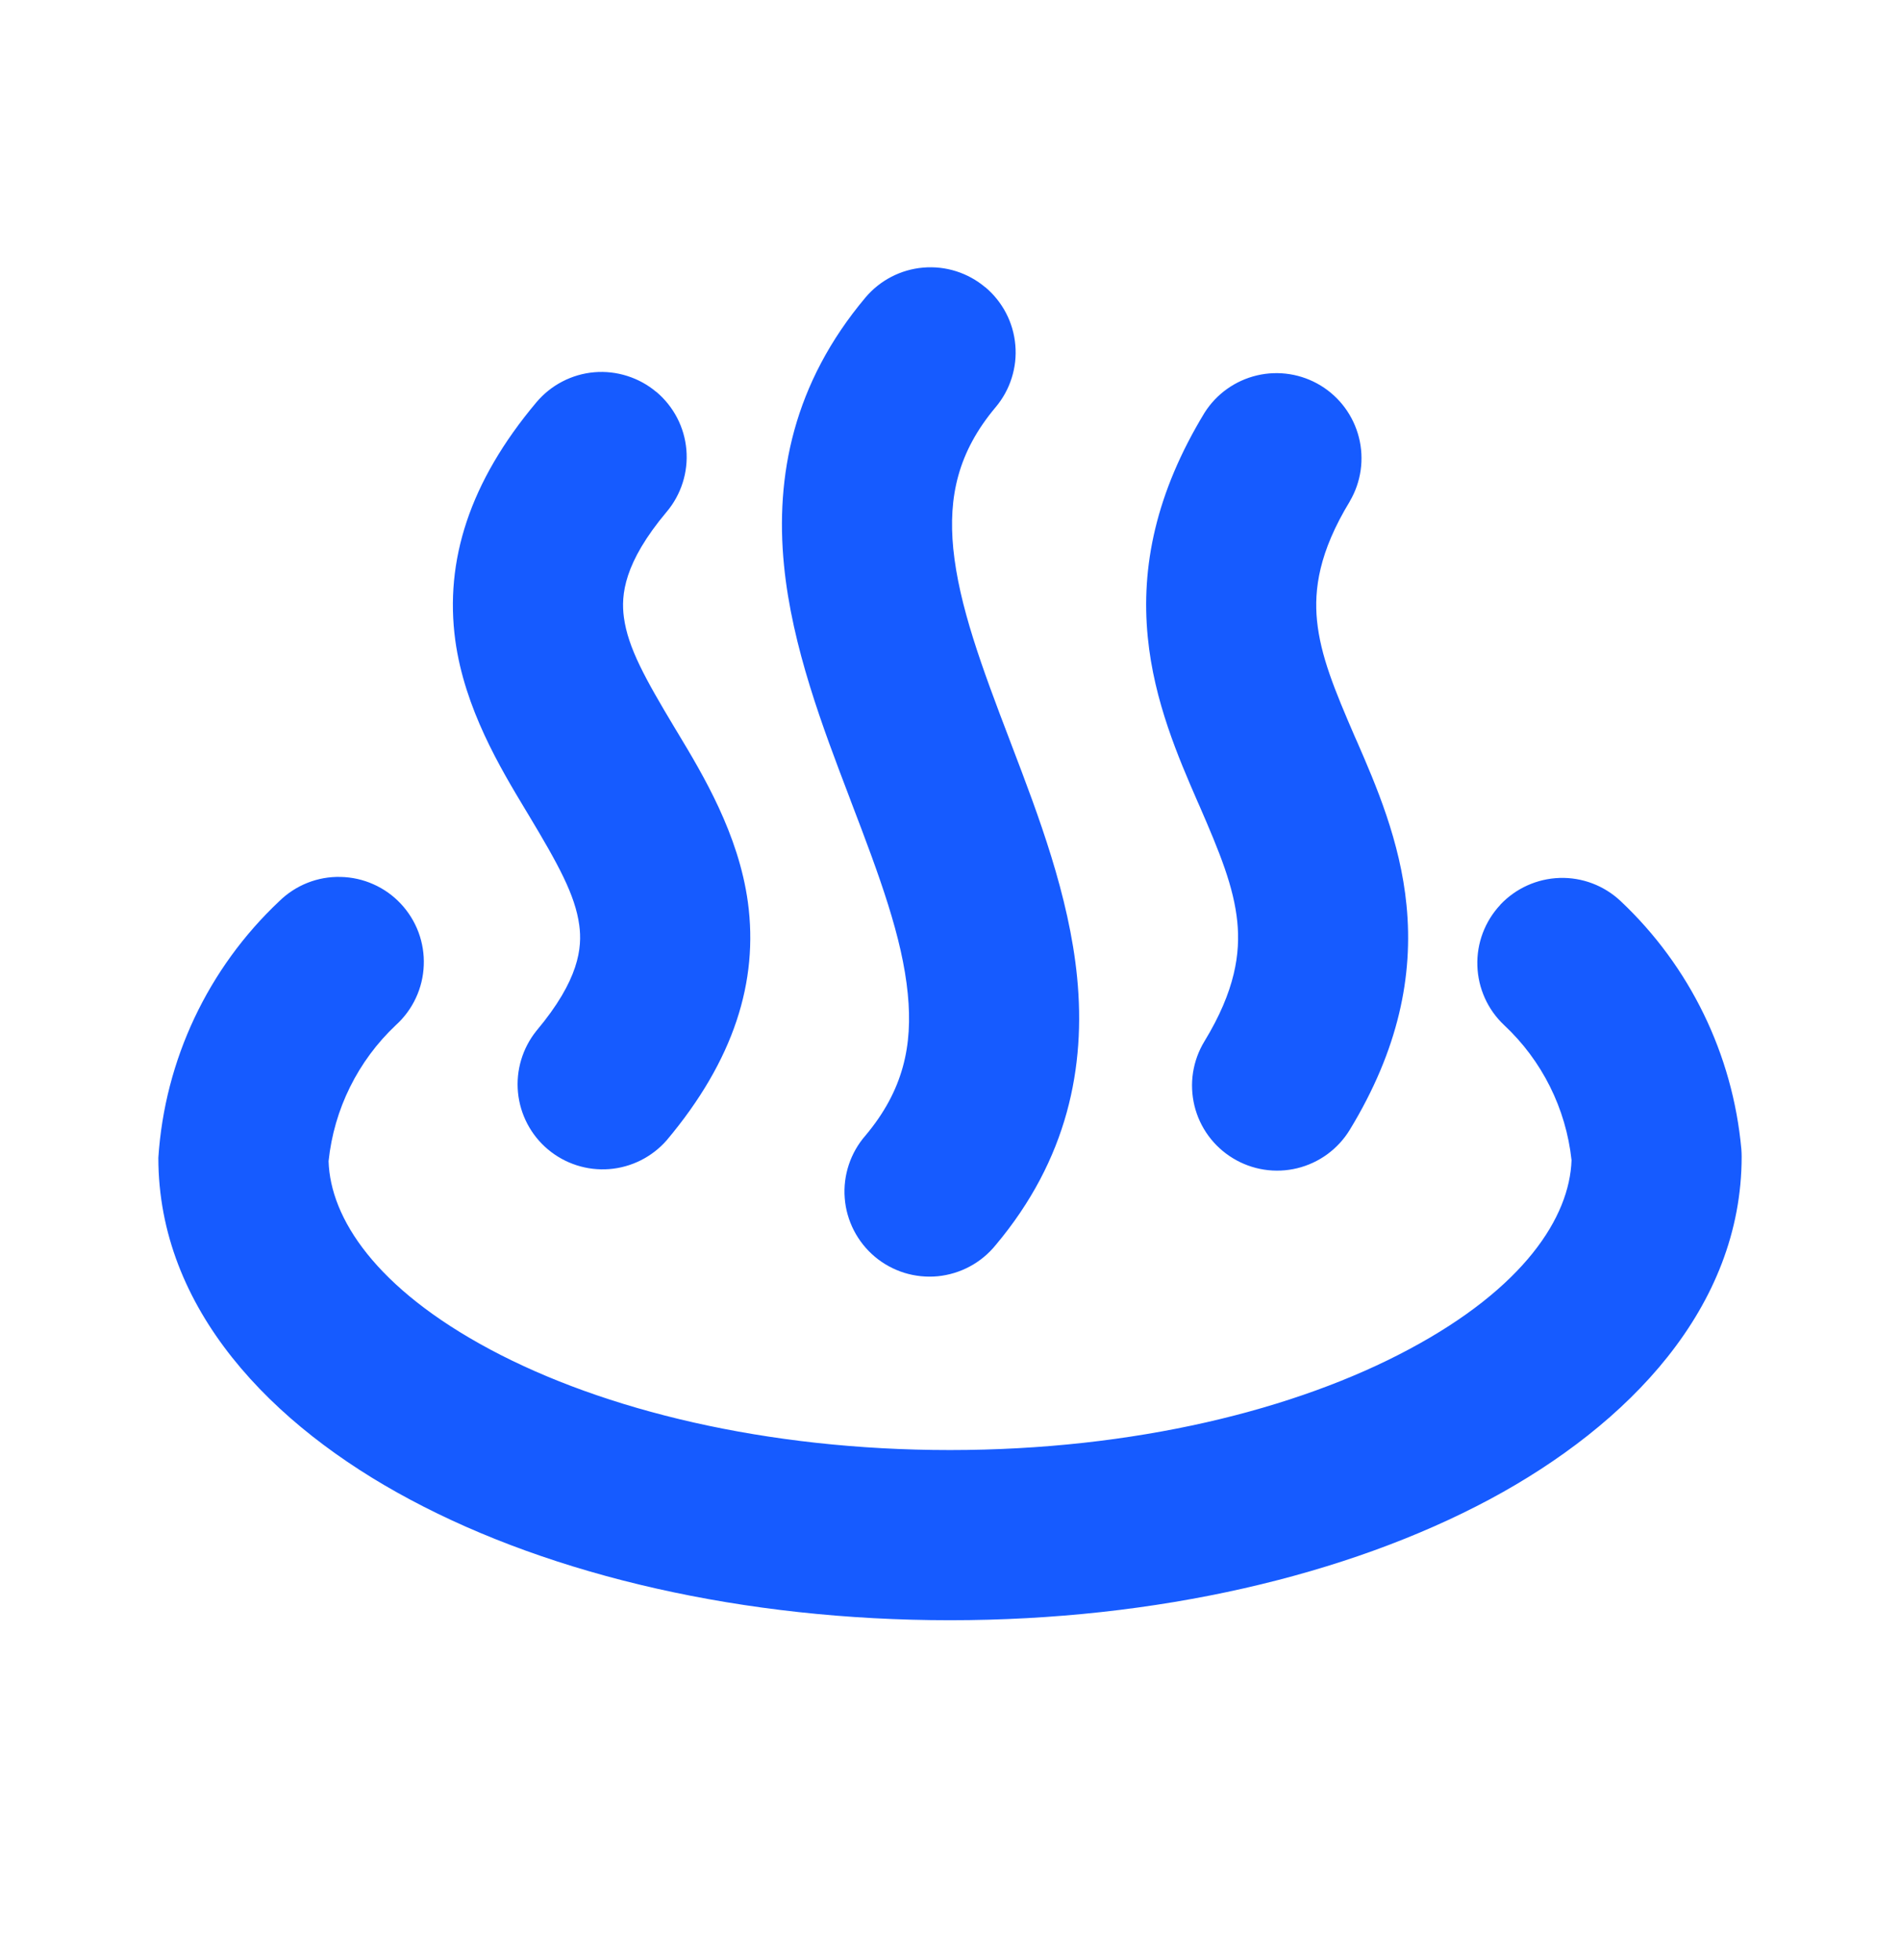 <svg width="32" height="33" viewBox="0 0 32 33" fill="none" xmlns="http://www.w3.org/2000/svg">
<path fill-rule="evenodd" clip-rule="evenodd" d="M25.268 15.232C25.529 14.955 25.888 14.793 26.268 14.781C26.648 14.769 27.016 14.909 27.293 15.169C28.46 16.266 29.183 17.752 29.328 19.347C29.331 19.389 29.333 19.43 29.333 19.473C29.333 22.013 27.431 23.986 25.093 25.241C22.692 26.525 19.477 27.278 16 27.278C12.527 27.278 9.31 26.531 6.911 25.249C4.571 24.002 2.667 22.036 2.667 19.492C2.774 17.845 3.503 16.301 4.705 15.171C4.841 15.038 5.002 14.933 5.179 14.863C5.356 14.793 5.546 14.759 5.736 14.764C5.926 14.768 6.114 14.809 6.288 14.887C6.462 14.964 6.619 15.075 6.749 15.214C6.879 15.352 6.981 15.516 7.048 15.694C7.114 15.872 7.145 16.062 7.137 16.252C7.13 16.442 7.085 16.629 7.004 16.802C6.924 16.974 6.81 17.129 6.669 17.257C6.028 17.86 5.625 18.674 5.534 19.549C5.563 20.51 6.33 21.692 8.26 22.722C10.168 23.74 12.902 24.413 16 24.413C19.096 24.413 21.83 23.736 23.736 22.714C25.666 21.683 26.436 20.495 26.468 19.532C26.374 18.663 25.972 17.856 25.333 17.259C25.056 16.999 24.894 16.639 24.882 16.26C24.869 15.88 25.009 15.511 25.268 15.234V15.232Z" fill="#165BFF"/>
<path fill-rule="evenodd" clip-rule="evenodd" d="M16.594 4.835C16.738 4.956 16.857 5.104 16.944 5.271C17.031 5.438 17.084 5.62 17.1 5.808C17.117 5.995 17.096 6.184 17.039 6.364C16.983 6.543 16.891 6.71 16.77 6.854C16.13 7.614 15.971 8.369 16.055 9.236C16.151 10.193 16.531 11.219 17.011 12.474L17.043 12.559C17.482 13.71 18.006 15.077 18.141 16.456C18.288 17.958 17.983 19.517 16.77 20.961C16.65 21.109 16.502 21.232 16.334 21.322C16.167 21.412 15.982 21.468 15.793 21.487C15.603 21.505 15.412 21.485 15.23 21.429C15.048 21.372 14.879 21.28 14.733 21.157C14.588 21.035 14.468 20.884 14.381 20.715C14.294 20.545 14.241 20.36 14.227 20.17C14.212 19.98 14.236 19.789 14.296 19.608C14.356 19.428 14.451 19.261 14.577 19.117C15.215 18.357 15.375 17.601 15.289 16.733C15.196 15.778 14.814 14.752 14.334 13.498L14.302 13.412C13.863 12.26 13.339 10.894 13.204 9.515C13.056 8.011 13.362 6.453 14.577 5.008C14.822 4.718 15.172 4.537 15.55 4.505C15.928 4.473 16.304 4.592 16.594 4.837V4.835ZM11.055 6.598C11.198 6.719 11.317 6.867 11.404 7.034C11.491 7.201 11.544 7.384 11.56 7.571C11.576 7.759 11.555 7.948 11.498 8.127C11.441 8.306 11.35 8.473 11.228 8.617C10.506 9.476 10.457 10.019 10.508 10.395C10.577 10.905 10.864 11.421 11.36 12.248L11.412 12.334C11.84 13.045 12.438 14.038 12.596 15.19C12.776 16.521 12.361 17.851 11.228 19.198C10.981 19.48 10.633 19.654 10.26 19.683C9.886 19.712 9.515 19.592 9.228 19.351C8.941 19.11 8.76 18.765 8.724 18.392C8.688 18.019 8.8 17.646 9.035 17.354C9.757 16.495 9.807 15.952 9.756 15.576C9.687 15.066 9.4 14.55 8.904 13.723L8.852 13.637C8.424 12.926 7.826 11.931 7.668 10.781C7.488 9.448 7.903 8.118 9.035 6.772C9.157 6.628 9.305 6.509 9.472 6.423C9.639 6.336 9.822 6.283 10.009 6.267C10.197 6.251 10.386 6.273 10.565 6.33C10.744 6.387 10.911 6.478 11.055 6.6V6.598ZM22.734 8.439C22.924 8.115 22.979 7.729 22.887 7.365C22.795 7 22.564 6.687 22.243 6.491C21.922 6.296 21.537 6.234 21.171 6.32C20.805 6.406 20.487 6.632 20.287 6.949C19.467 8.298 19.213 9.541 19.331 10.728C19.436 11.809 19.849 12.758 20.166 13.488L20.197 13.557C20.546 14.361 20.779 14.928 20.839 15.522C20.89 16.044 20.808 16.674 20.285 17.532C20.187 17.693 20.122 17.871 20.093 18.057C20.064 18.243 20.073 18.433 20.117 18.616C20.207 18.985 20.44 19.303 20.765 19.5C21.09 19.698 21.48 19.758 21.849 19.668C22.032 19.623 22.204 19.543 22.356 19.432C22.507 19.321 22.636 19.181 22.734 19.02C23.553 17.673 23.805 16.43 23.689 15.243C23.584 14.162 23.171 13.211 22.854 12.483L22.823 12.414C22.474 11.608 22.241 11.041 22.181 10.447C22.13 9.925 22.212 9.297 22.735 8.439H22.734Z" fill="#165BFF"/>
</svg>
